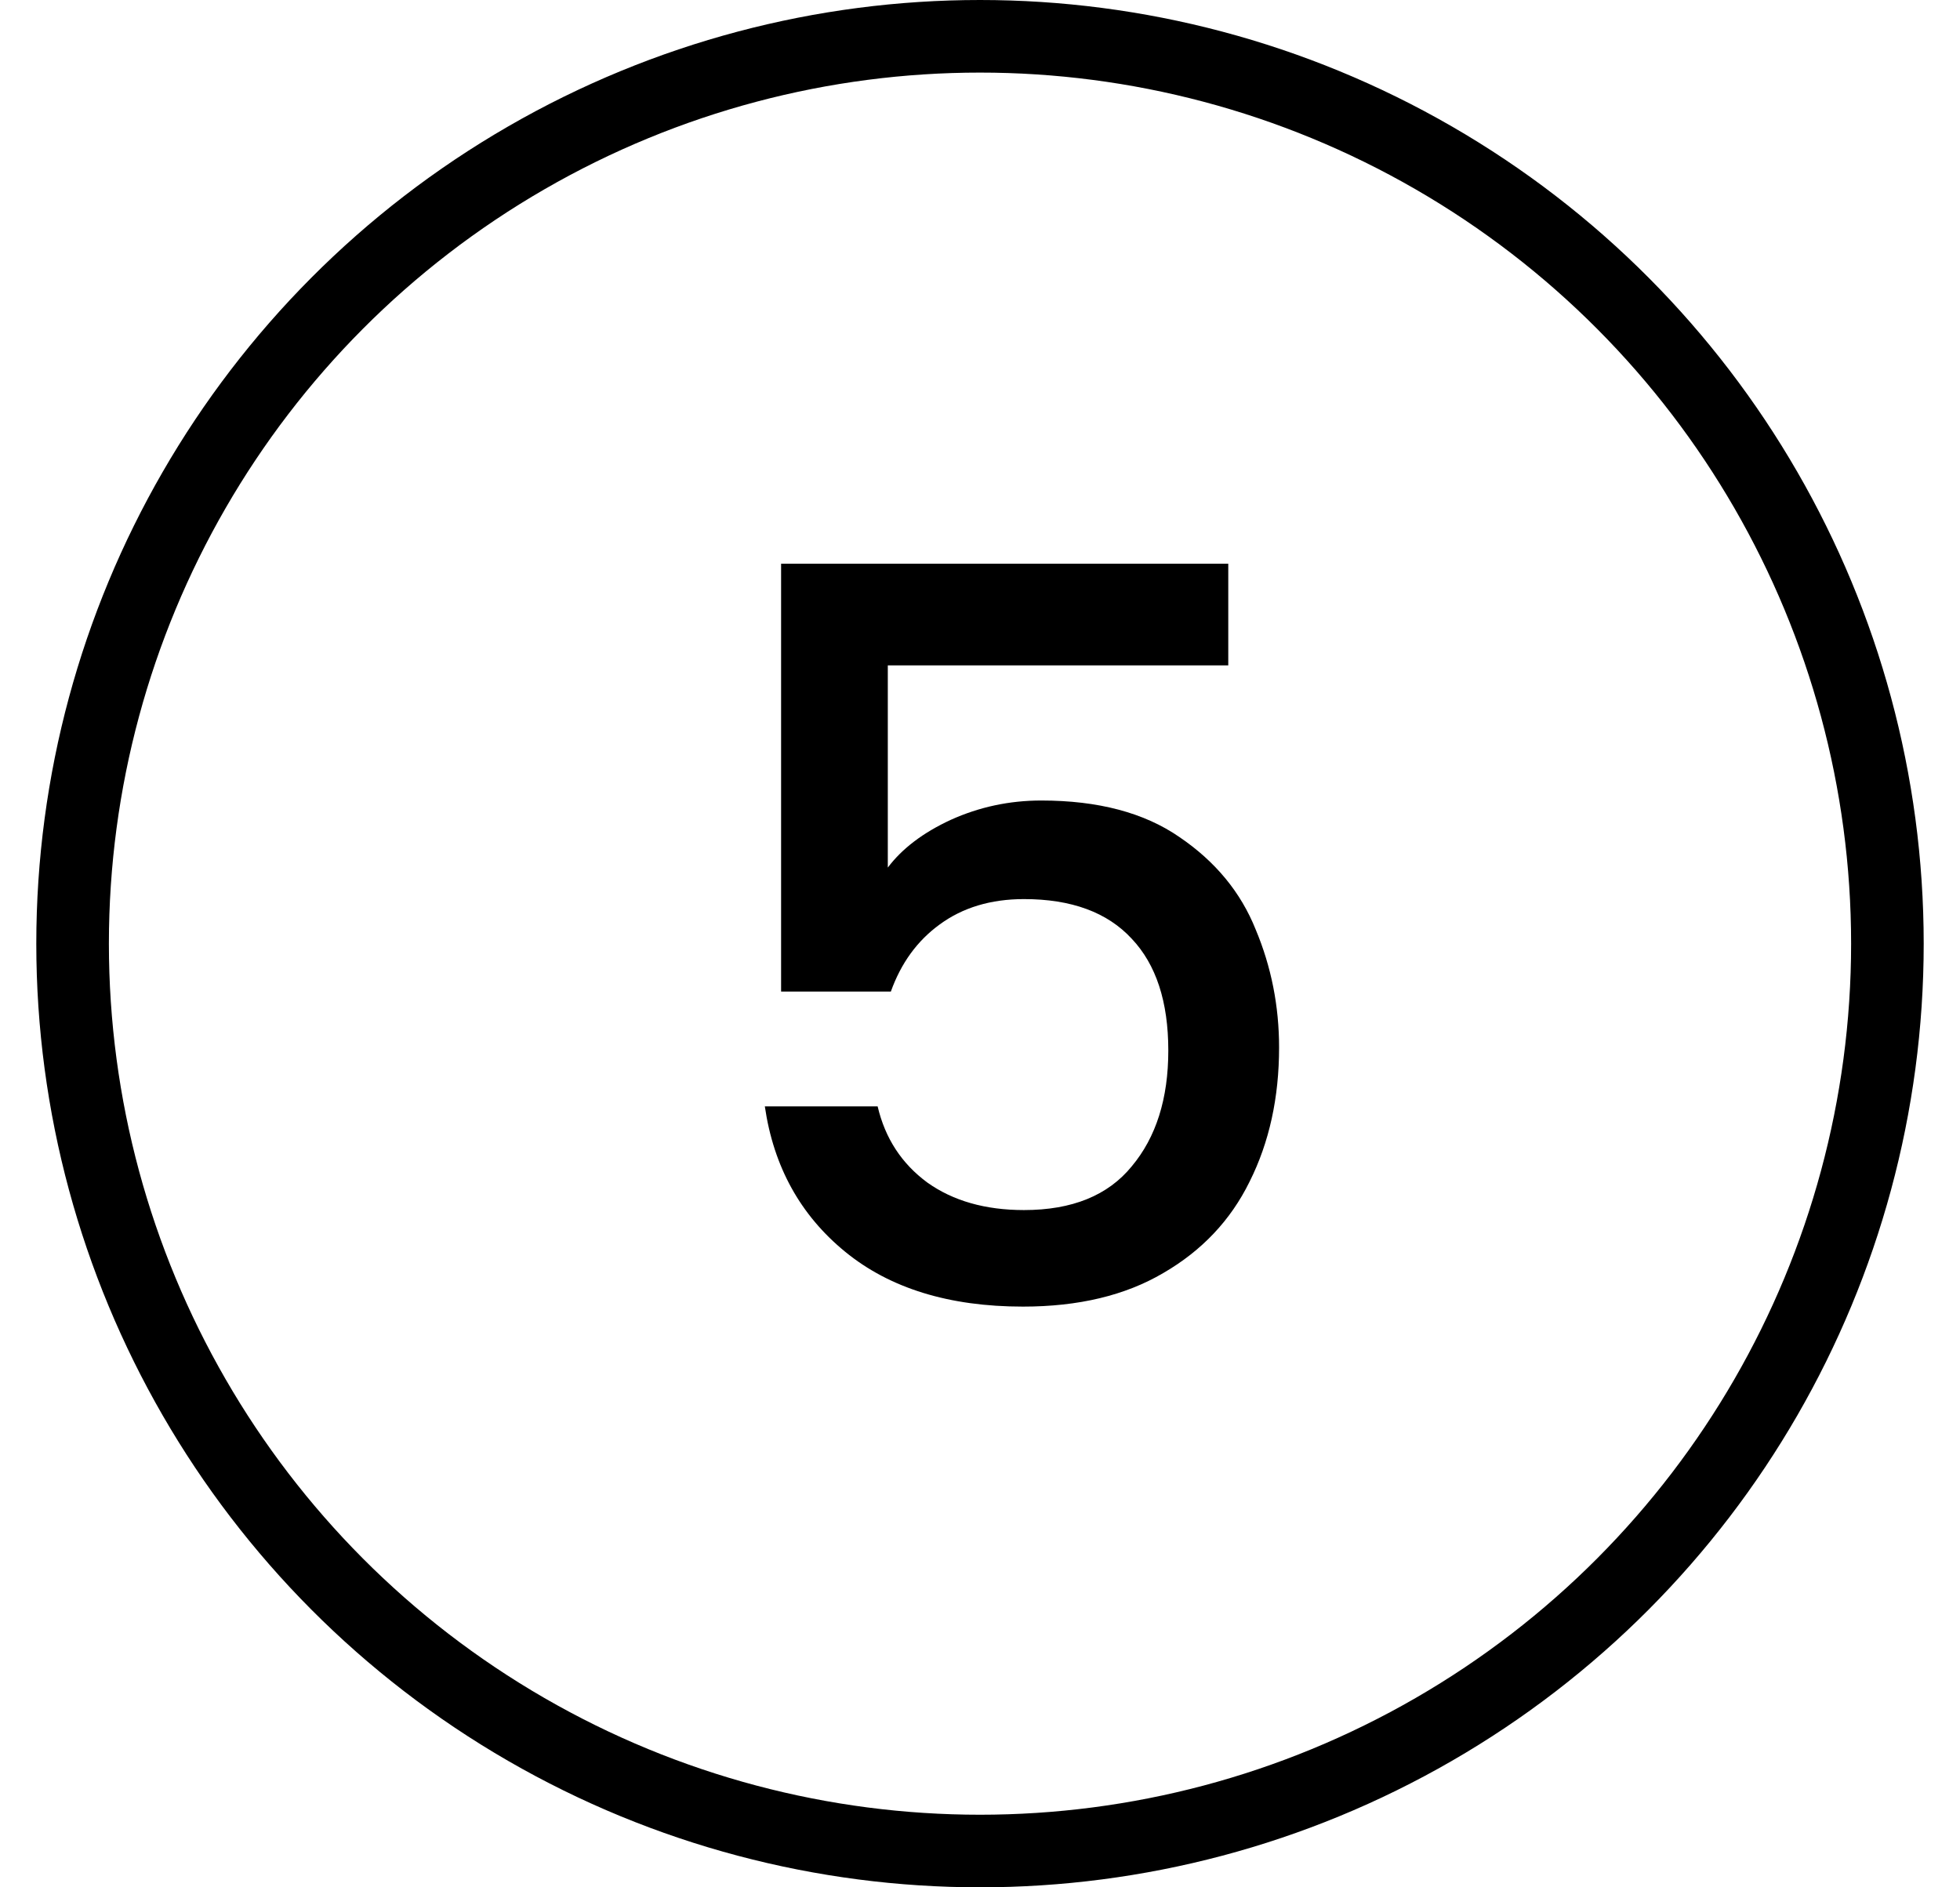 <svg width="27" height="26" viewBox="0 0 27 26" fill="none" xmlns="http://www.w3.org/2000/svg">
<circle cx="13.5" cy="13" r="12.5" stroke="black"/>
<path d="M16.92 9.166H12.23V11.952C12.426 11.691 12.715 11.471 13.098 11.294C13.49 11.117 13.905 11.028 14.344 11.028C15.128 11.028 15.763 11.196 16.248 11.532C16.743 11.868 17.093 12.293 17.298 12.806C17.513 13.319 17.62 13.861 17.62 14.43C17.62 15.121 17.485 15.737 17.214 16.278C16.953 16.81 16.556 17.23 16.024 17.538C15.501 17.846 14.857 18 14.092 18C13.075 18 12.258 17.748 11.642 17.244C11.026 16.74 10.657 16.073 10.536 15.242H12.09C12.193 15.681 12.421 16.031 12.776 16.292C13.131 16.544 13.574 16.67 14.106 16.67C14.769 16.67 15.263 16.469 15.59 16.068C15.926 15.667 16.094 15.135 16.094 14.472C16.094 13.8 15.926 13.287 15.59 12.932C15.254 12.568 14.759 12.386 14.106 12.386C13.649 12.386 13.261 12.503 12.944 12.736C12.636 12.96 12.412 13.268 12.272 13.66H10.76V7.766H16.92V9.166Z" fill="black"/>
</svg>
